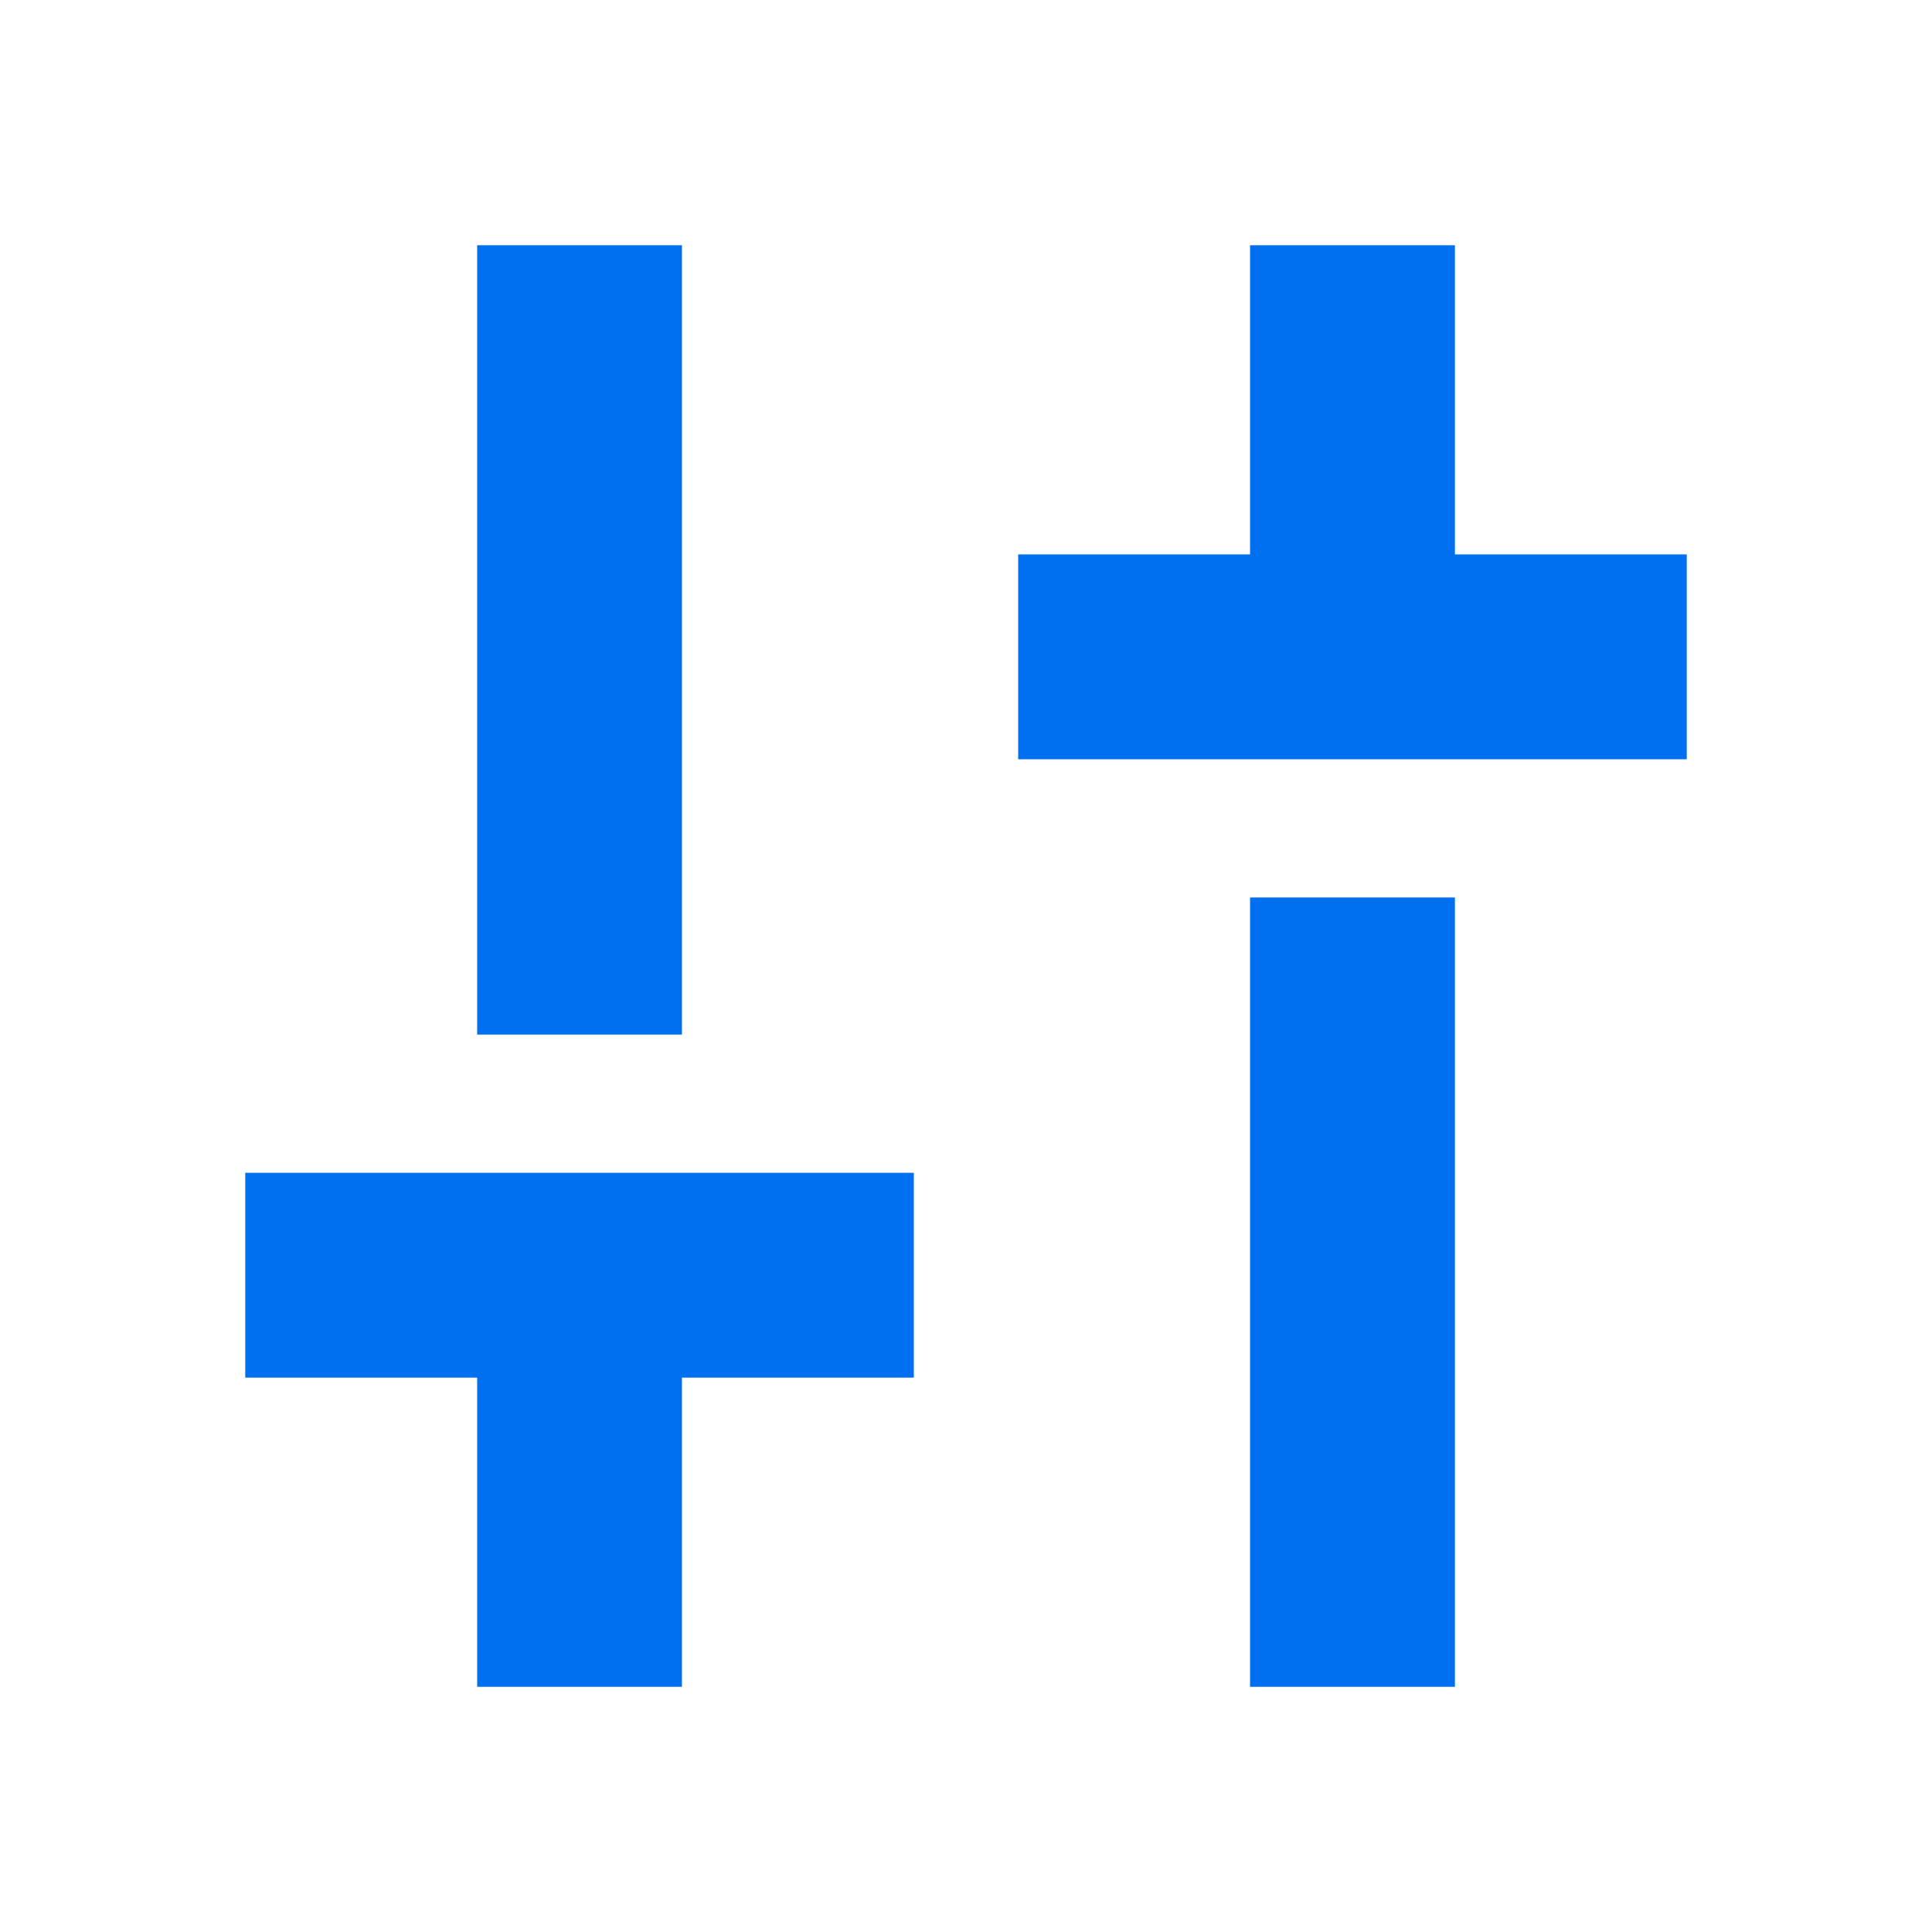 <?xml version="1.0" encoding="UTF-8"?><svg width="32" height="32" viewBox="0 0 32 32" fill="none" xmlns="http://www.w3.org/2000/svg">
<path d="M16.864 12.576V9.183H20.705V4.062H24.098V9.183H27.938V12.576H16.864ZM20.705 27.939V14.865H24.098V27.939H20.705ZM7.903 27.939V22.818H4.062V19.425H15.136V22.818H11.295V27.939H7.903ZM7.903 17.136V4.062H11.295V17.136H7.903Z" fill="#0070F0"/>
</svg>
